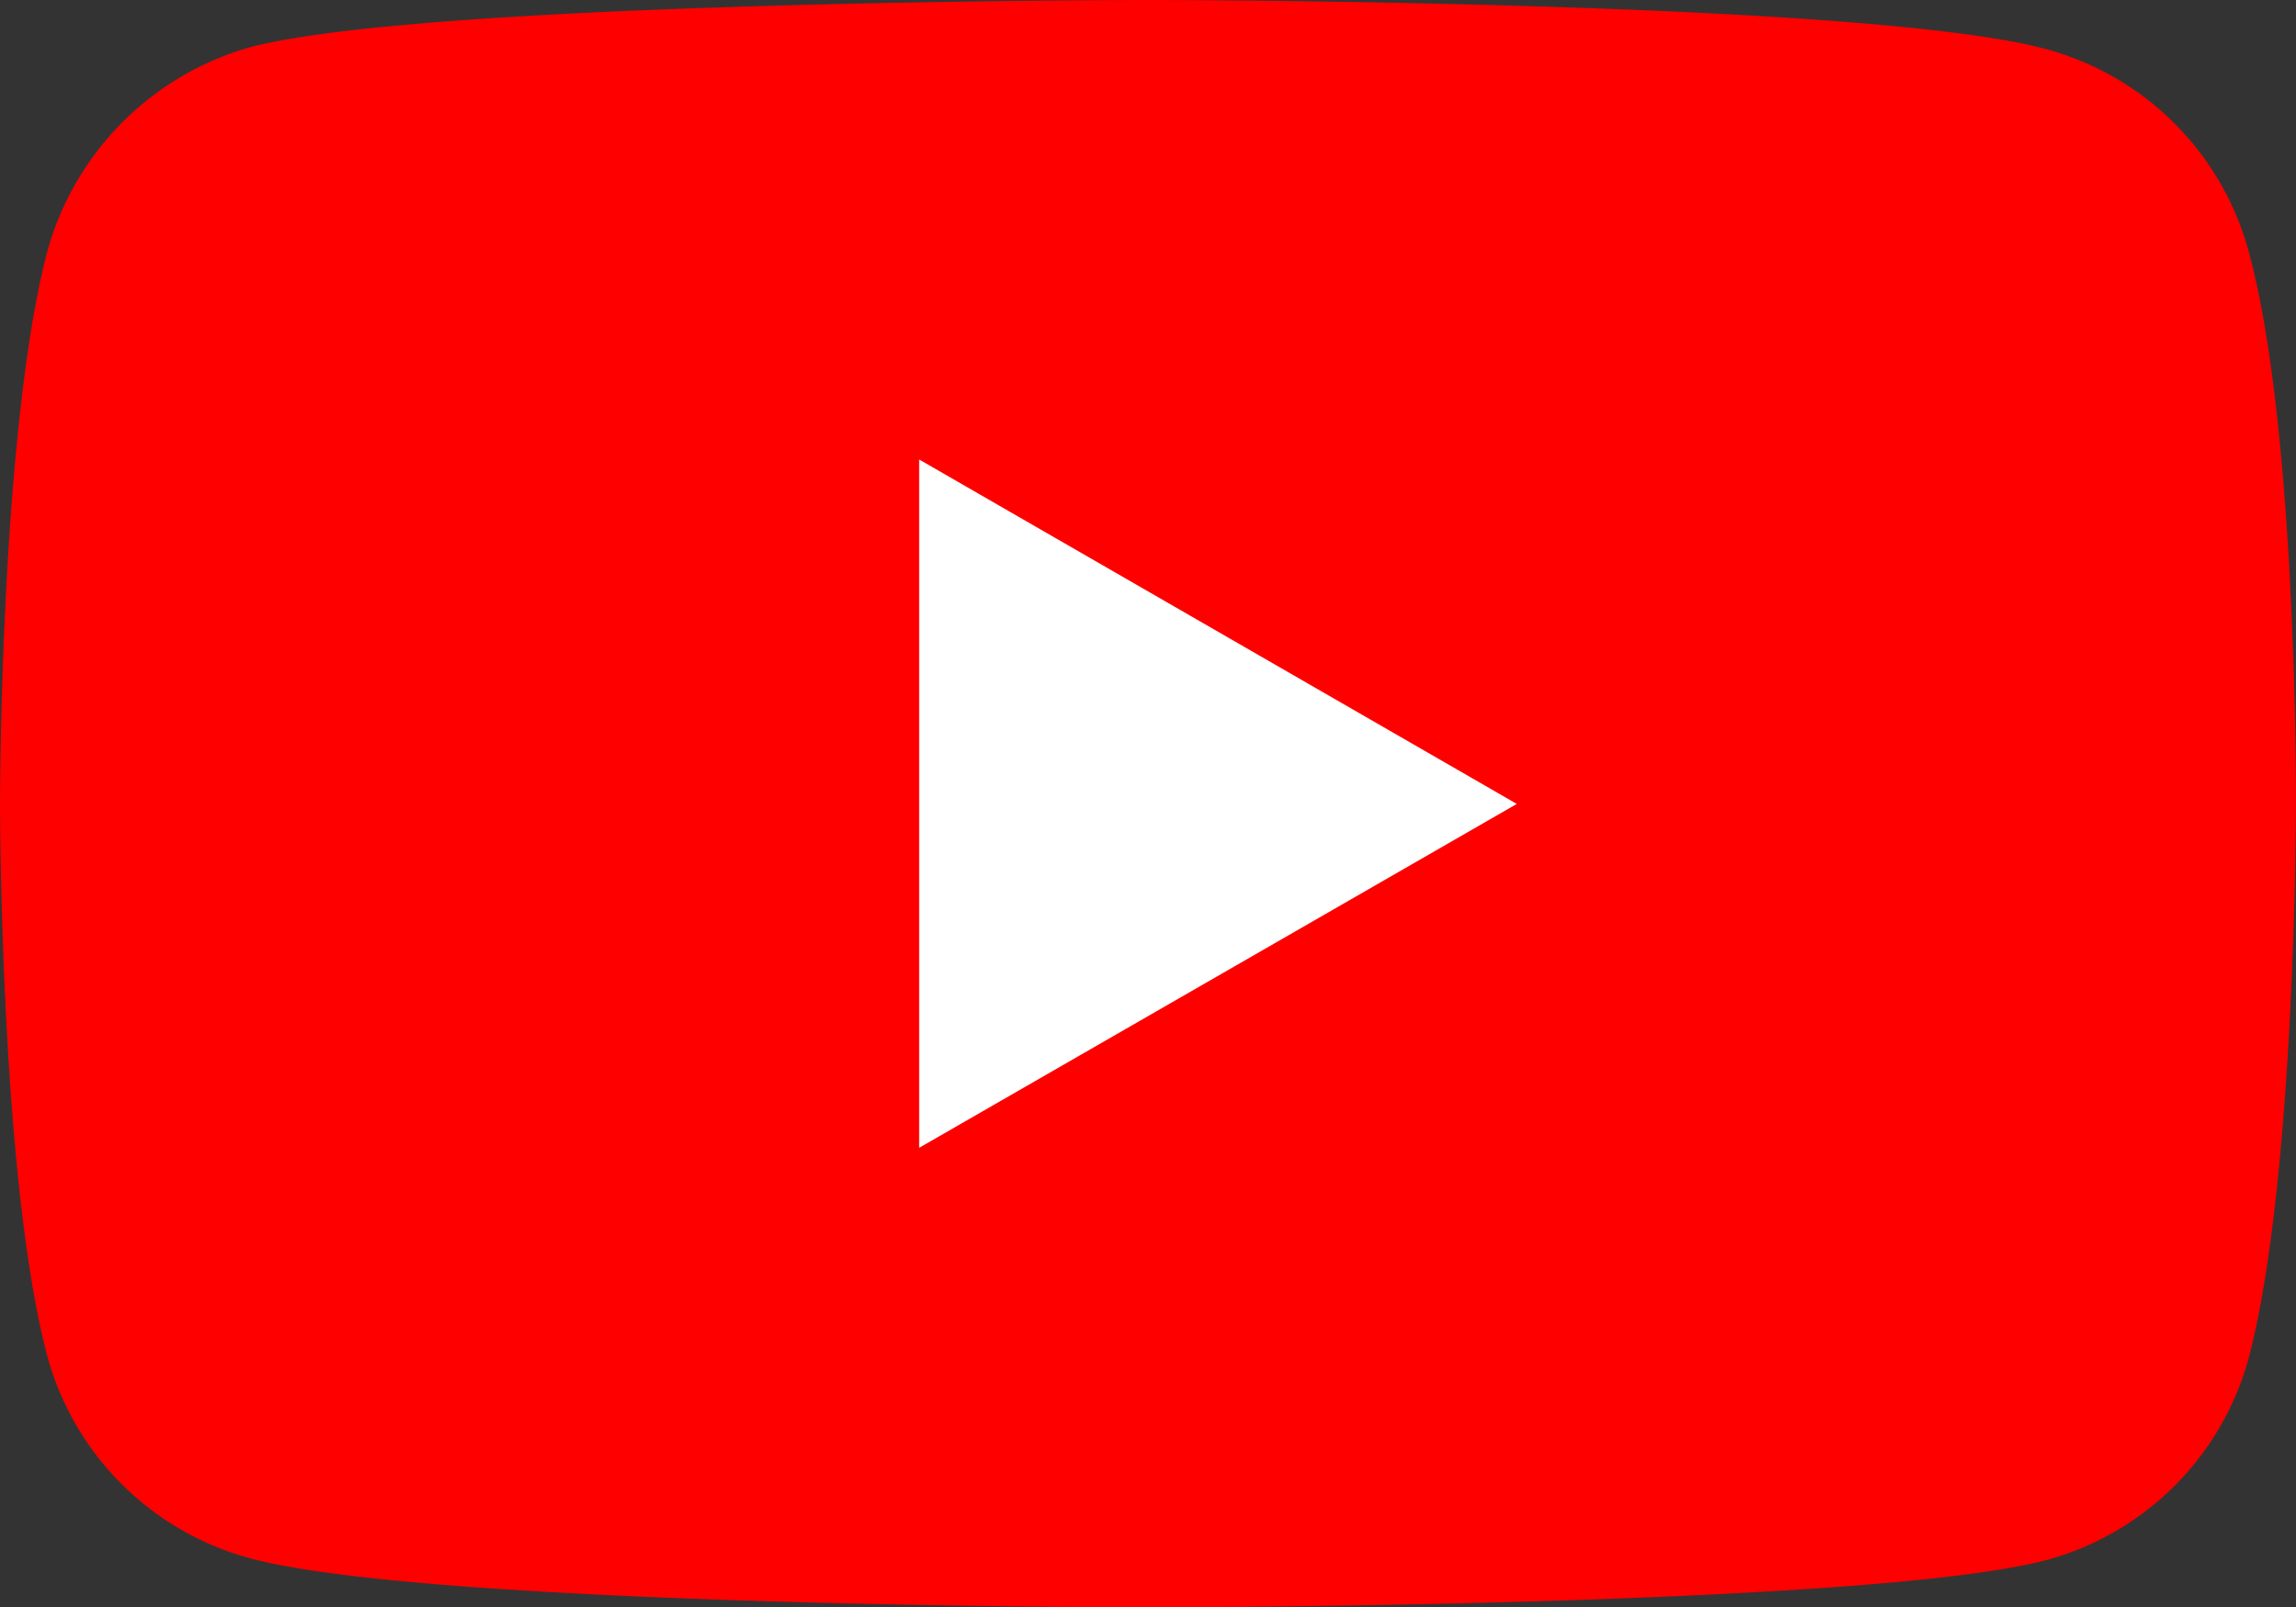                 <svg id="Layer_1" data-name="Layer 1" xmlns="http://www.w3.org/2000/svg" viewBox="0 0 294.13 205.94"><rect x="0" y="0" width="294.13" height="205.94" fill="#333333" stroke="none"/><defs><style>.cls-1{fill:red;}.cls-2{fill:#fff;}</style></defs><path id="red" class="cls-1" d="M288.07,32.22A36.84,36.84,0,0,0,262.14,6.3C239.13,0,147.06,0,147.06,0S55,0,32,6.06A37.58,37.58,0,0,0,6.06,32.22C0,55.24,0,103,0,103s0,48,6.06,70.74A36.86,36.86,0,0,0,32,199.64c23.26,6.3,115.08,6.3,115.08,6.3s92.07,0,115.08-6.06A36.86,36.86,0,0,0,288.07,174c6.05-23,6.05-70.75,6.05-70.75s.25-48-6.05-71Z"/><path id="play" class="cls-2" d="M117.75,58.87v88.19L194.31,103Z"/></svg>